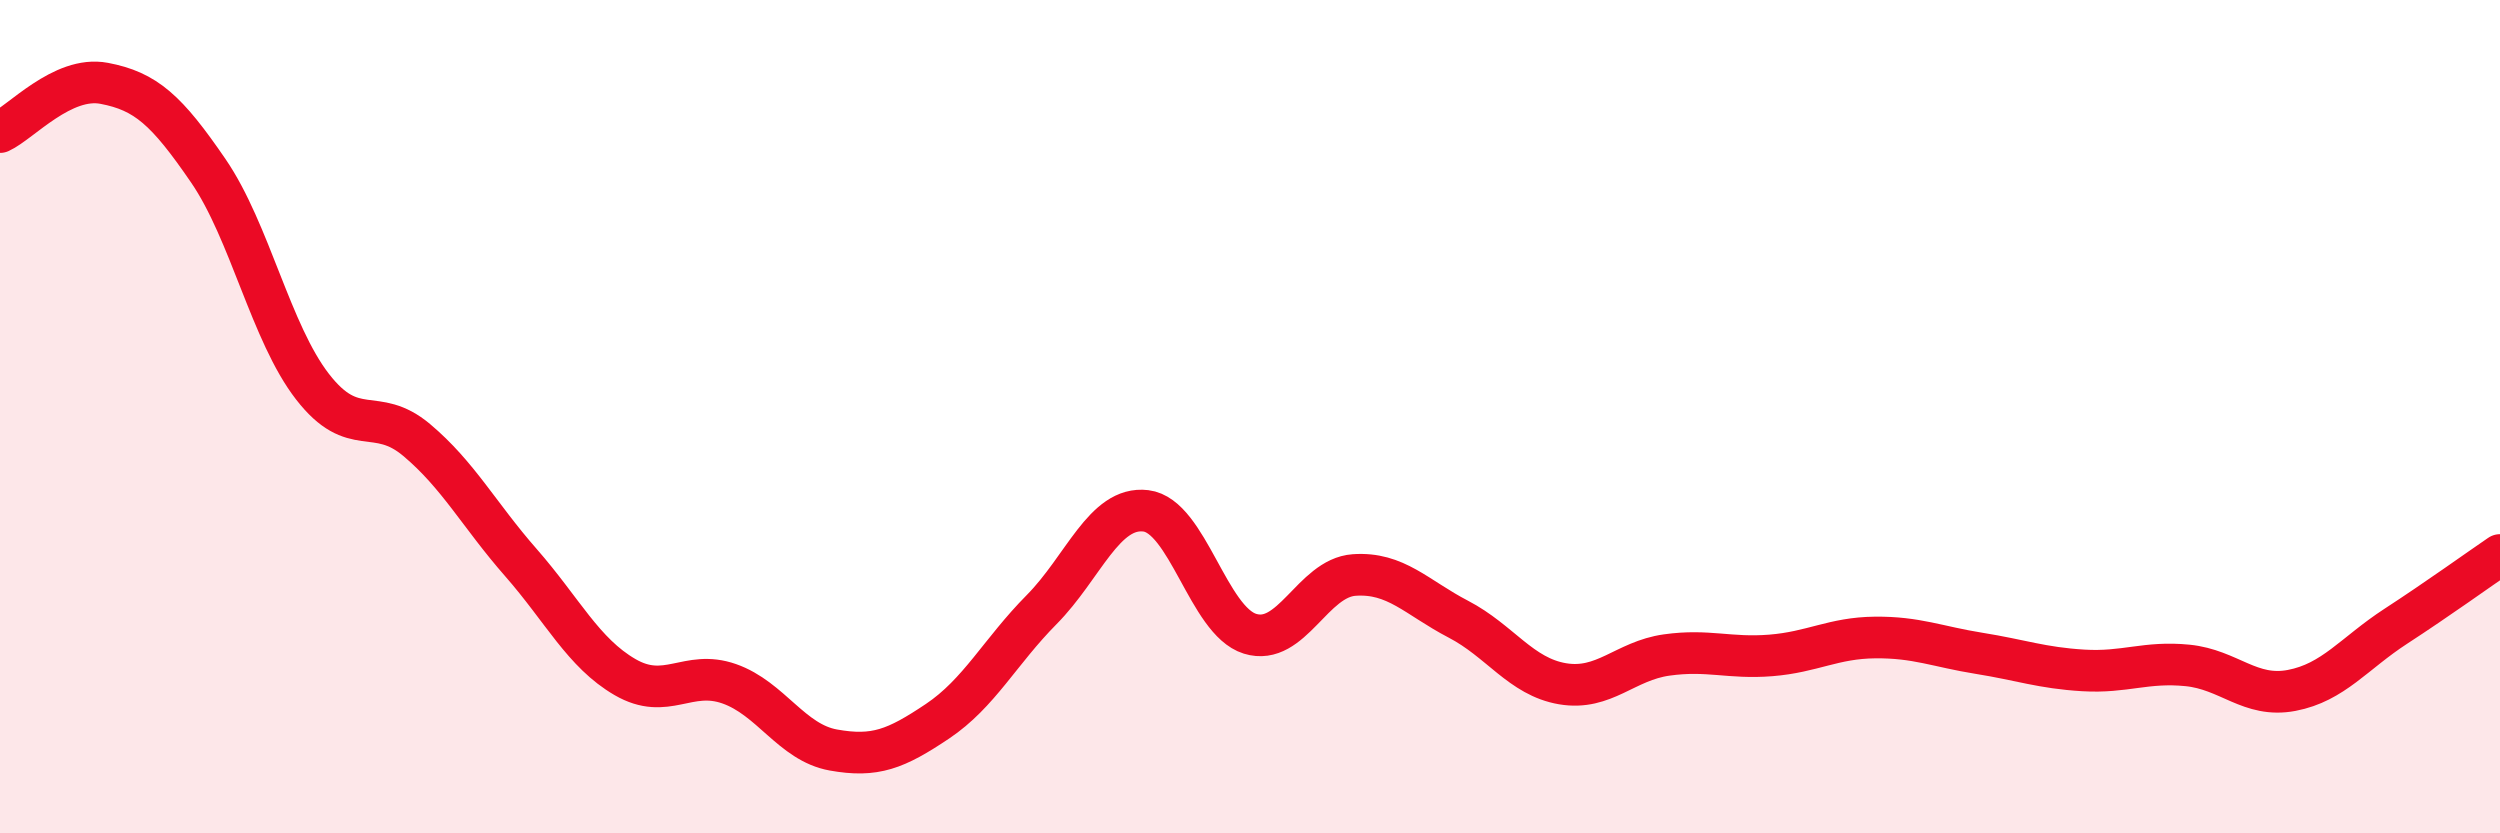 
    <svg width="60" height="20" viewBox="0 0 60 20" xmlns="http://www.w3.org/2000/svg">
      <path
        d="M 0,3.17 C 0.5,2.94 1.5,1.81 2.5,2 C 3.5,2.19 4,2.64 5,4.1 C 6,5.56 6.5,7.99 7.5,9.28 C 8.5,10.57 9,9.72 10,10.56 C 11,11.4 11.5,12.36 12.5,13.5 C 13.5,14.64 14,15.67 15,16.25 C 16,16.83 16.5,16.06 17.5,16.41 C 18.5,16.76 19,17.82 20,18 C 21,18.18 21.5,17.98 22.5,17.31 C 23.5,16.64 24,15.64 25,14.63 C 26,13.62 26.5,12.14 27.5,12.26 C 28.5,12.38 29,14.9 30,15.21 C 31,15.52 31.5,13.87 32.5,13.8 C 33.5,13.73 34,14.34 35,14.86 C 36,15.38 36.5,16.24 37.5,16.41 C 38.5,16.58 39,15.86 40,15.72 C 41,15.58 41.5,15.81 42.5,15.73 C 43.5,15.65 44,15.31 45,15.3 C 46,15.29 46.5,15.52 47.5,15.68 C 48.5,15.84 49,16.03 50,16.09 C 51,16.15 51.5,15.87 52.5,15.97 C 53.5,16.07 54,16.76 55,16.57 C 56,16.38 56.5,15.68 57.5,15.03 C 58.5,14.38 59.5,13.66 60,13.32L60 20L0 20Z"
        fill="#EB0A25"
        opacity="0.1"
        stroke-linecap="round"
        stroke-linejoin="round"
      />
      <path
        d="M 0,3.17 C 0.5,2.94 1.5,1.81 2.5,2 C 3.5,2.19 4,2.64 5,4.1 C 6,5.56 6.5,7.99 7.5,9.28 C 8.5,10.57 9,9.72 10,10.56 C 11,11.4 11.5,12.36 12.5,13.5 C 13.5,14.64 14,15.67 15,16.25 C 16,16.83 16.5,16.06 17.5,16.41 C 18.5,16.76 19,17.82 20,18 C 21,18.18 21.5,17.98 22.5,17.31 C 23.5,16.64 24,15.64 25,14.63 C 26,13.62 26.5,12.14 27.5,12.26 C 28.5,12.38 29,14.9 30,15.21 C 31,15.52 31.5,13.87 32.5,13.8 C 33.5,13.73 34,14.34 35,14.86 C 36,15.38 36.5,16.24 37.5,16.41 C 38.5,16.58 39,15.86 40,15.72 C 41,15.58 41.5,15.81 42.5,15.73 C 43.5,15.65 44,15.31 45,15.3 C 46,15.29 46.5,15.52 47.5,15.68 C 48.5,15.84 49,16.03 50,16.09 C 51,16.15 51.5,15.87 52.5,15.97 C 53.5,16.07 54,16.76 55,16.57 C 56,16.38 56.5,15.68 57.5,15.03 C 58.5,14.38 59.5,13.66 60,13.32"
        stroke="#EB0A25"
        stroke-width="1"
        fill="none"
        stroke-linecap="round"
        stroke-linejoin="round"
      />
    </svg>
  